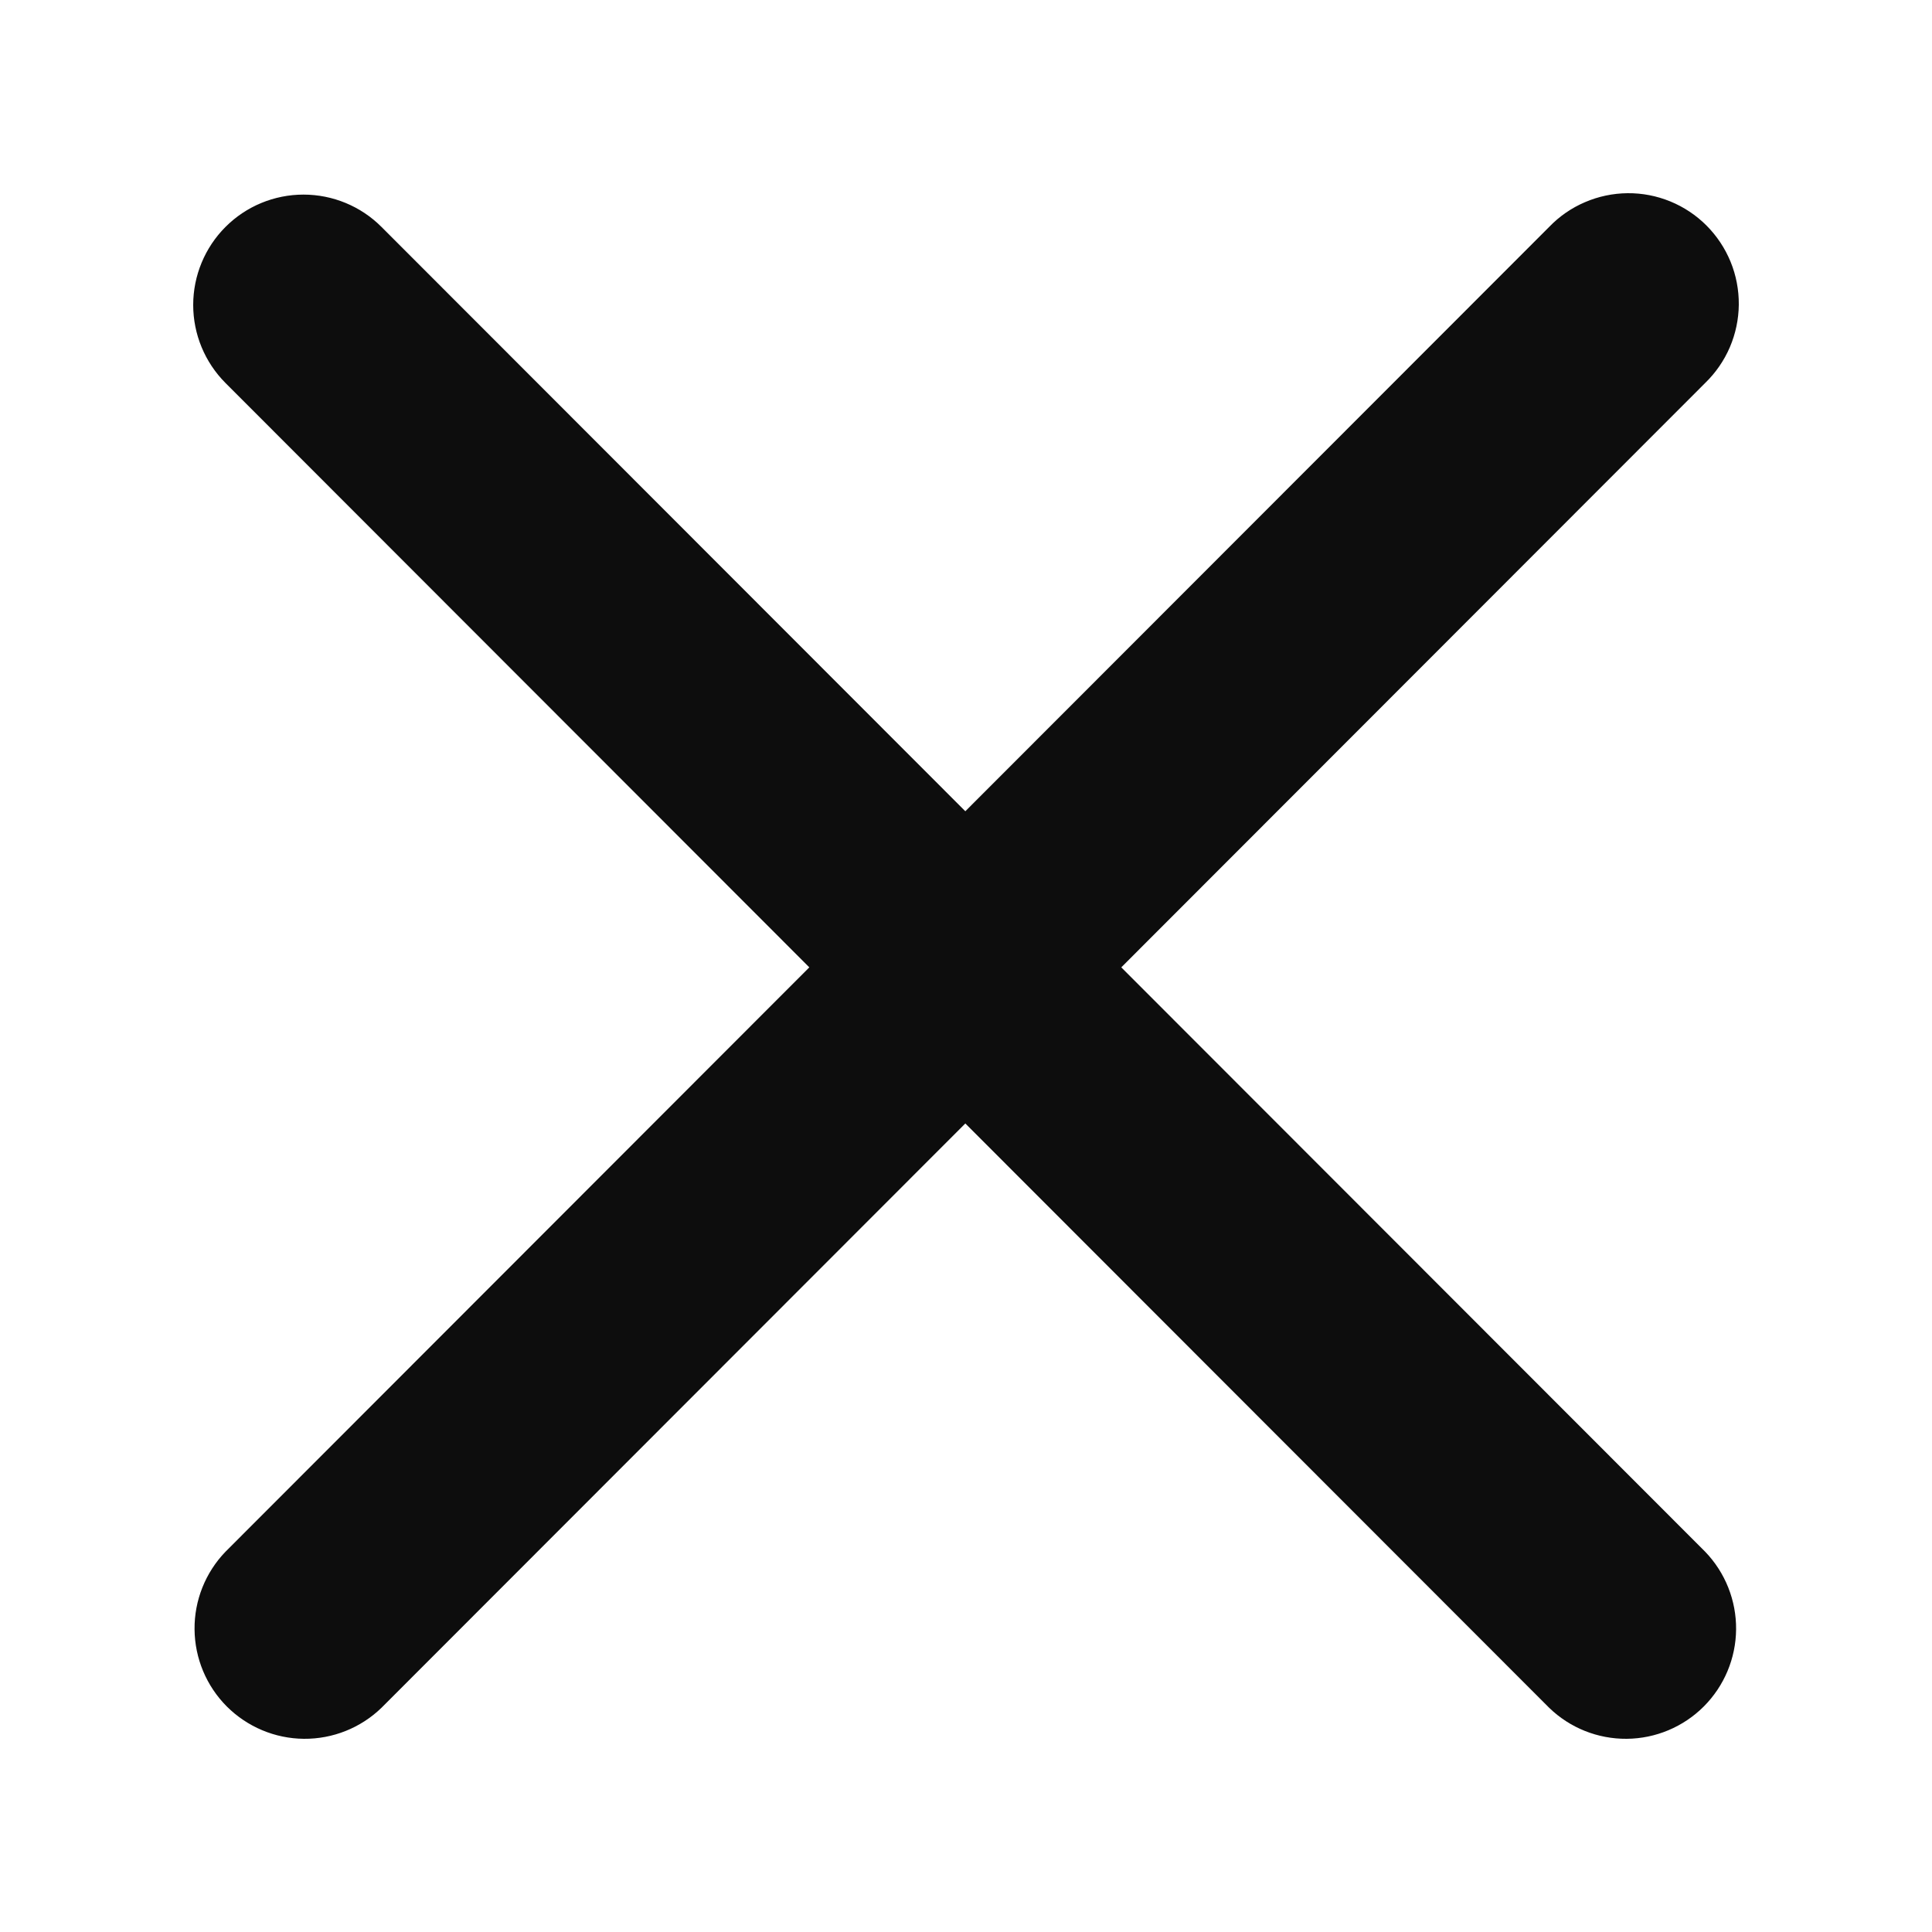 <?xml version="1.0" encoding="UTF-8"?> <svg xmlns="http://www.w3.org/2000/svg" width="40" height="40" viewBox="0 0 40 40" fill="none"><path d="M4.669 4.698C5.097 4.269 5.678 4.029 6.283 4.029C6.889 4.029 7.47 4.269 7.898 4.698L19.986 16.796L32.074 4.698C32.284 4.479 32.536 4.305 32.815 4.186C33.093 4.066 33.393 4.003 33.696 4C34 3.997 34.3 4.055 34.581 4.17C34.862 4.285 35.117 4.455 35.331 4.669C35.545 4.884 35.715 5.139 35.83 5.42C35.945 5.701 36.002 6.002 36 6.306C35.997 6.609 35.934 6.909 35.815 7.188C35.695 7.467 35.521 7.719 35.303 7.93L23.215 20.028L35.303 32.126C35.719 32.557 35.949 33.135 35.944 33.734C35.939 34.334 35.698 34.907 35.275 35.331C34.852 35.754 34.279 35.995 33.68 36C33.081 36.005 32.504 35.775 32.074 35.358L19.986 23.26L7.898 35.358C7.467 35.775 6.89 36.005 6.291 36C5.693 35.995 5.12 35.754 4.696 35.331C4.273 34.907 4.033 34.334 4.028 33.734C4.022 33.135 4.253 32.557 4.669 32.126L16.756 20.028L4.669 7.93C4.241 7.501 4 6.92 4 6.314C4 5.708 4.241 5.126 4.669 4.698Z" fill="#0D0D0D"></path></svg> 